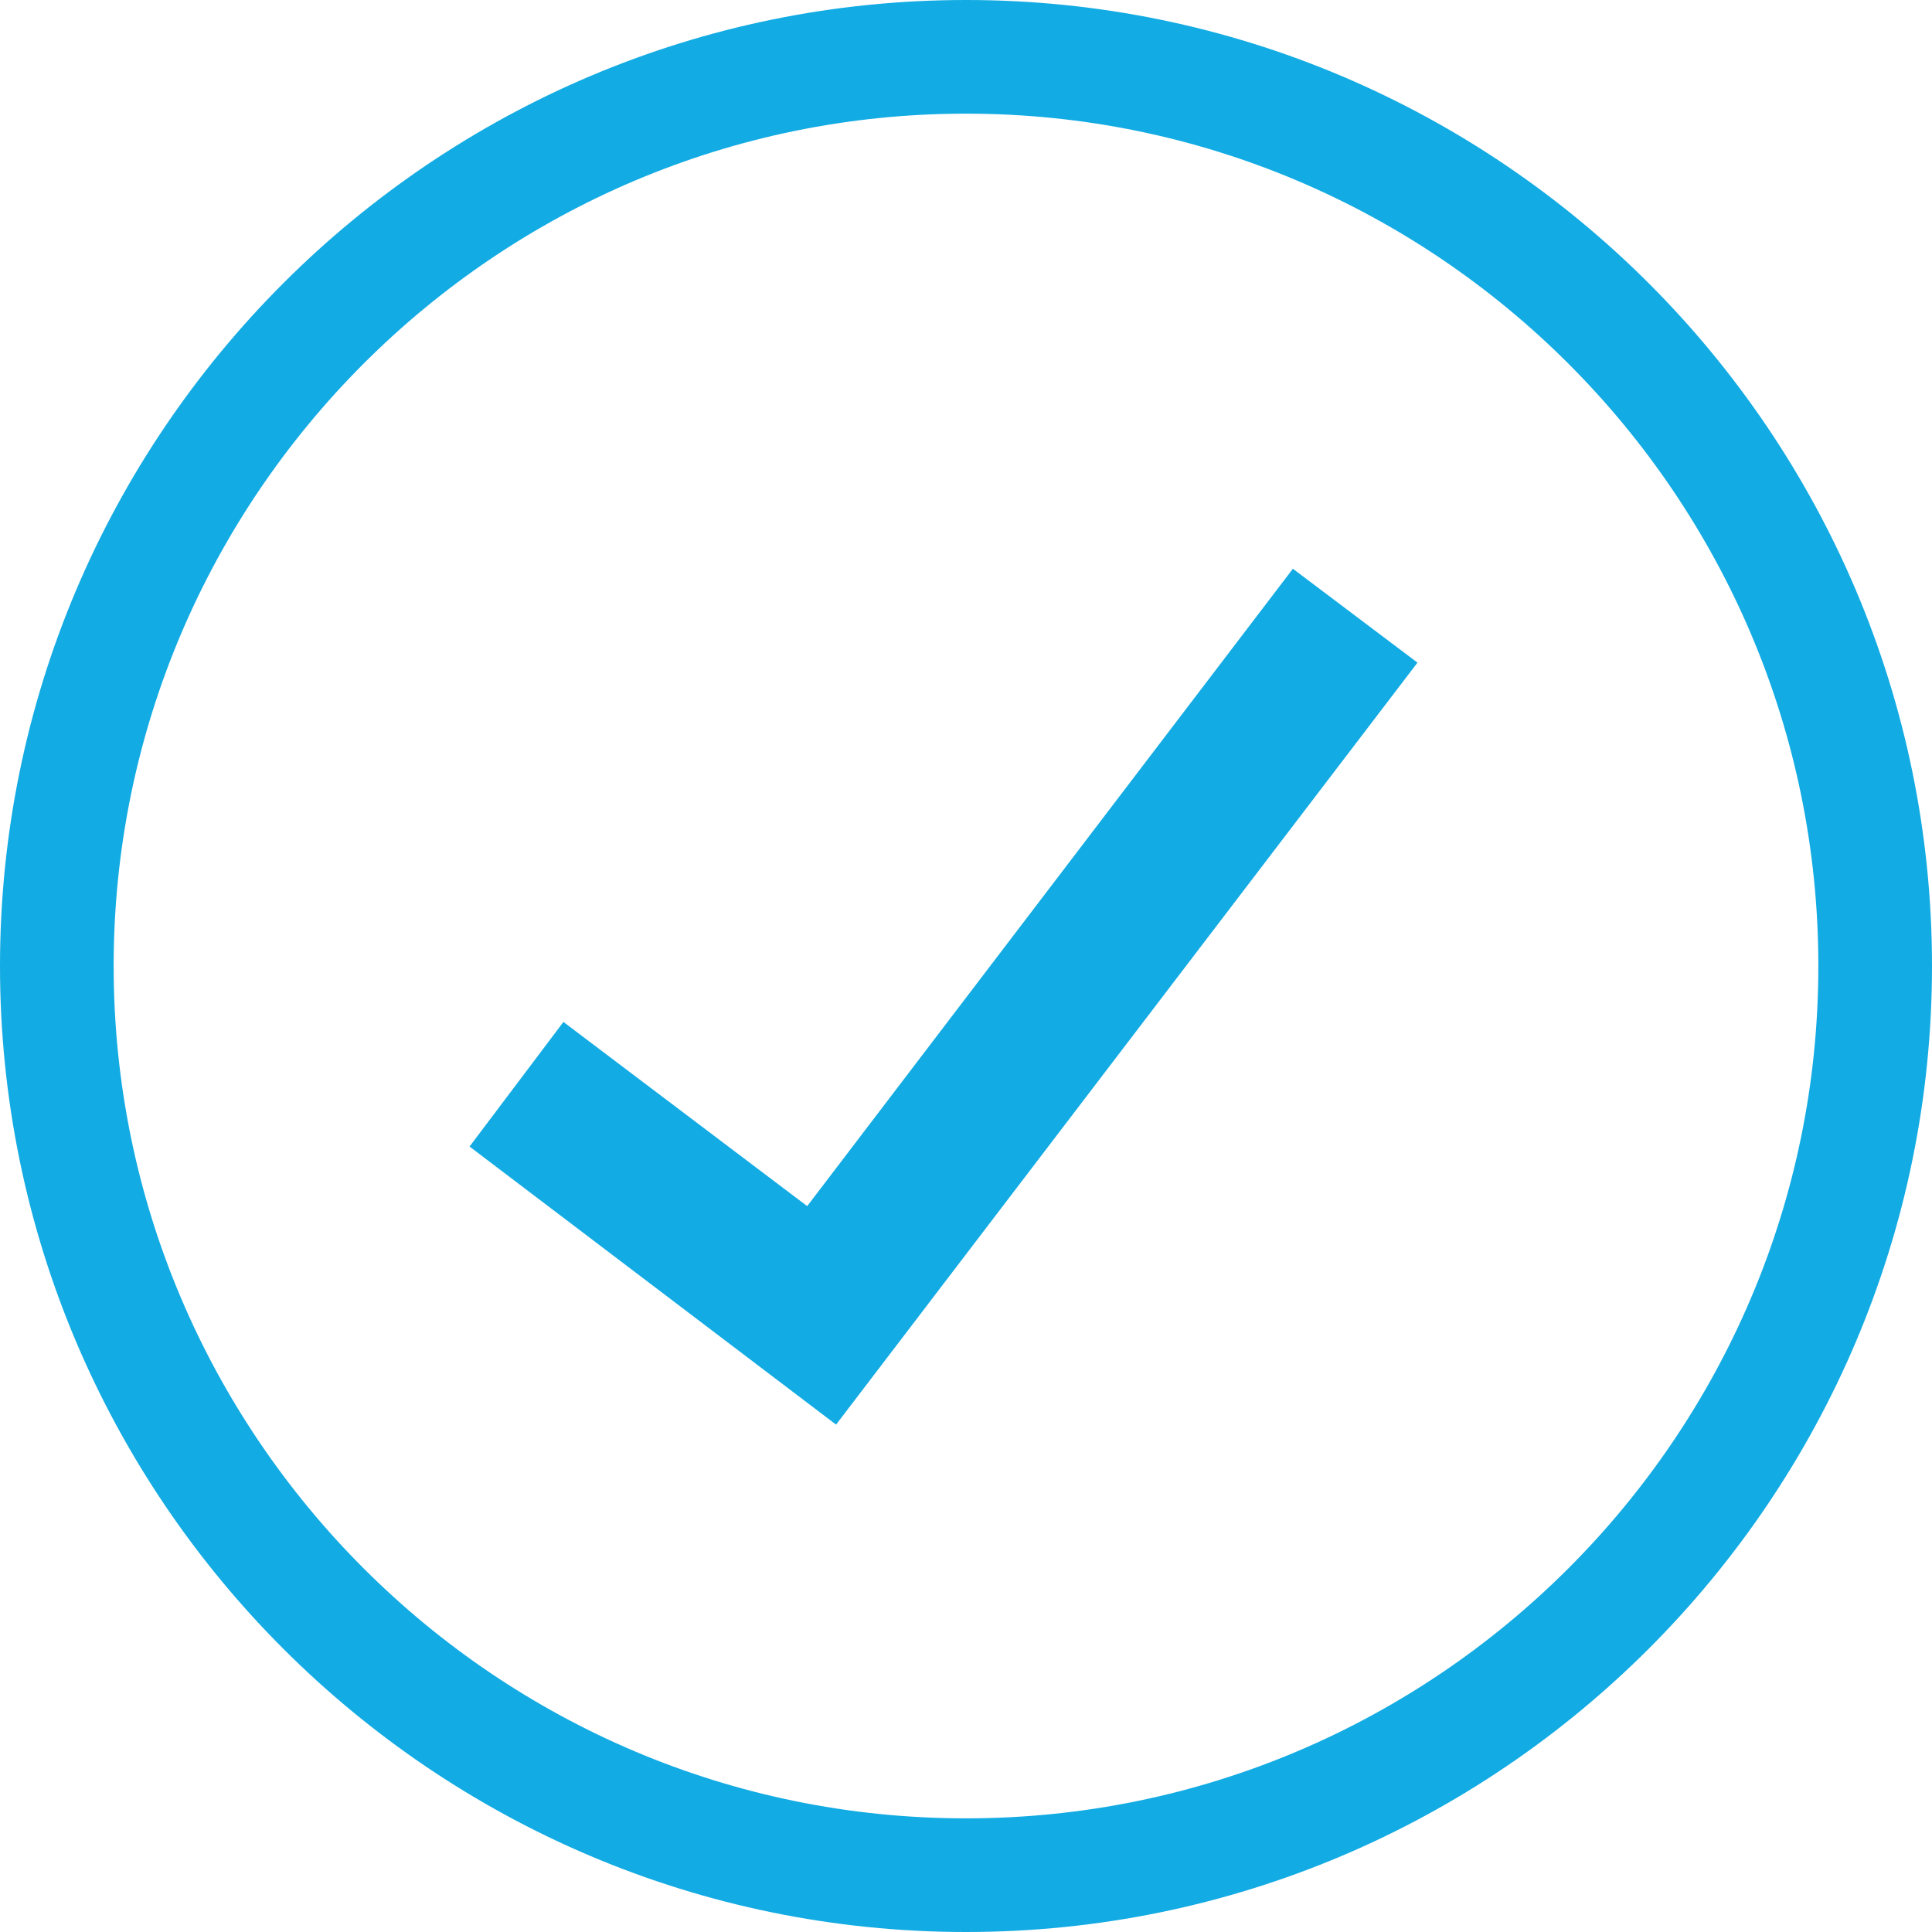 <svg xmlns="http://www.w3.org/2000/svg" width="51" height="51" fill="none"><g clip-path="url(#a)"><path stroke="#12ABE3" stroke-width="3" d="M1.5 25.5c0-13.232 10.768-24 24-24s24 10.768 24 24-10.768 24-24 24-24-10.768-24-24Z"/><path fill="#12ABE3" d="m22.07 37.606-9.675-7.34 2.478-3.289 6.435 4.862 12.821-16.825 3.289 2.478L22.07 37.606Z"/></g><defs><clipPath id="a"><path fill="#fff" d="M0 0h51v51H0z"/></clipPath></defs></svg>